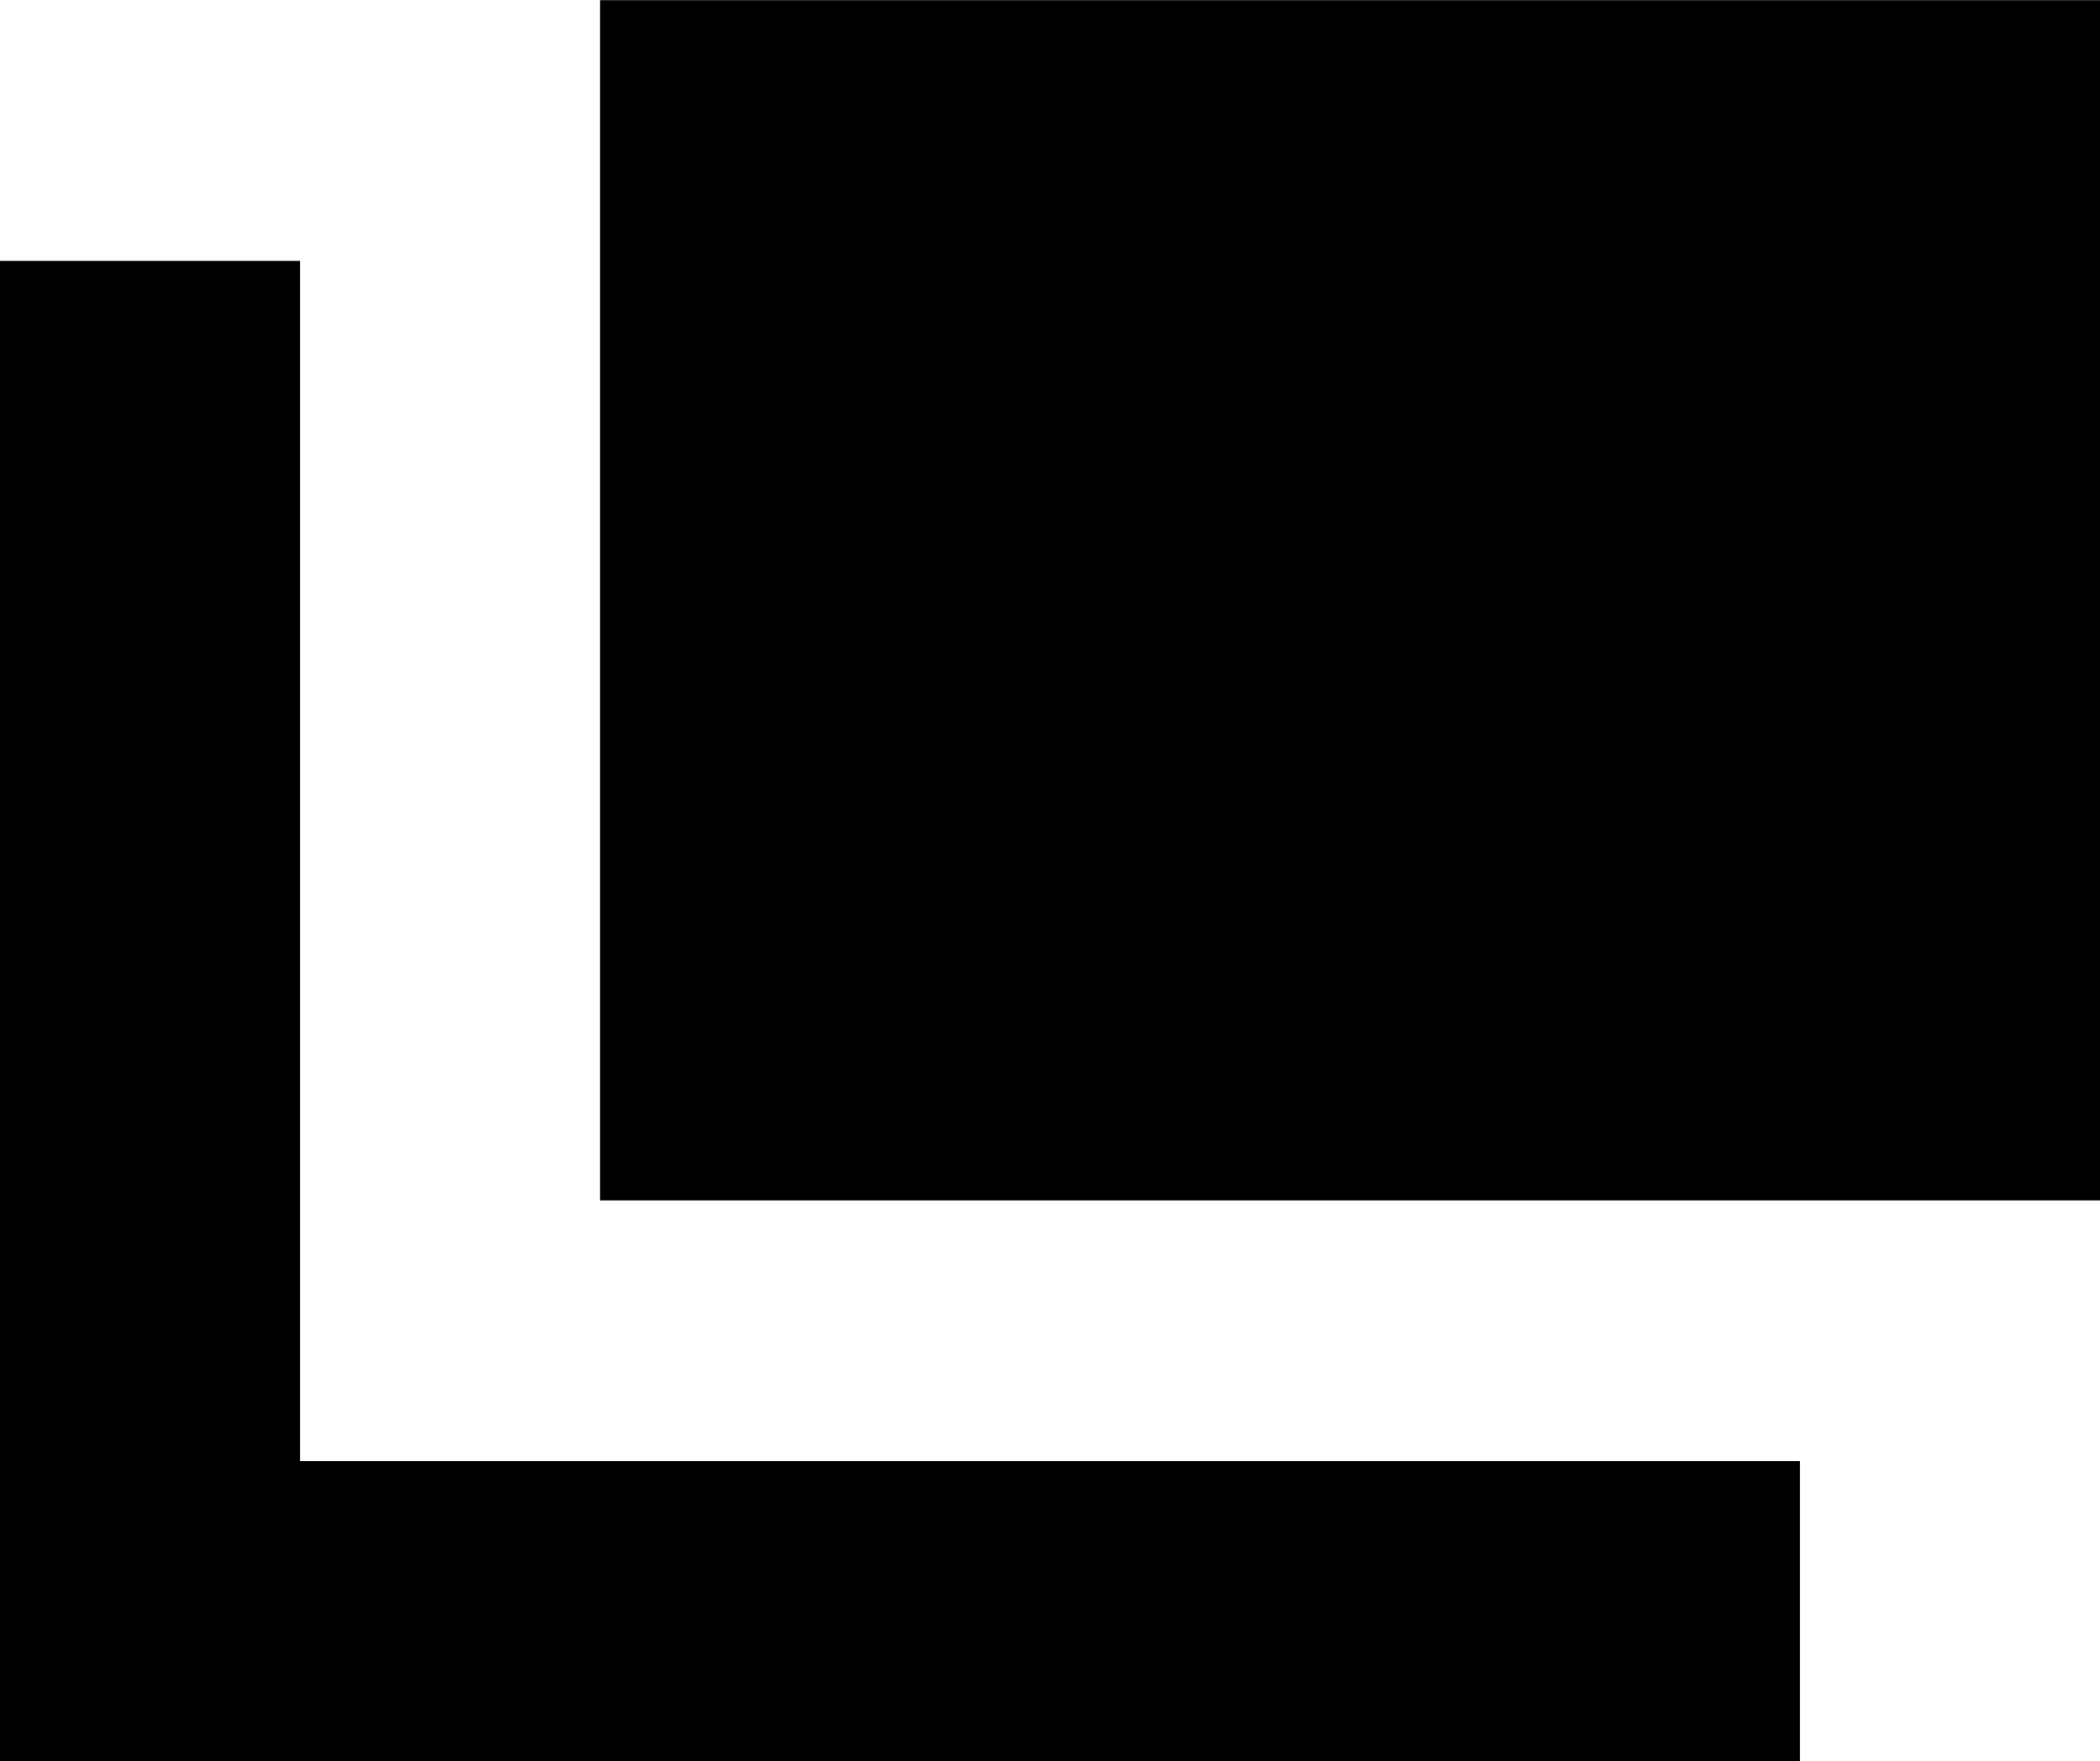 <svg xmlns="http://www.w3.org/2000/svg" width="14" height="11.738"><g data-name="Icon NewWindow"><path data-name="1209" d="M4 .001h10v8H4z"></path><path data-name="762" d="M2 9.739v-8H0v10h12v-2z"></path></g></svg>